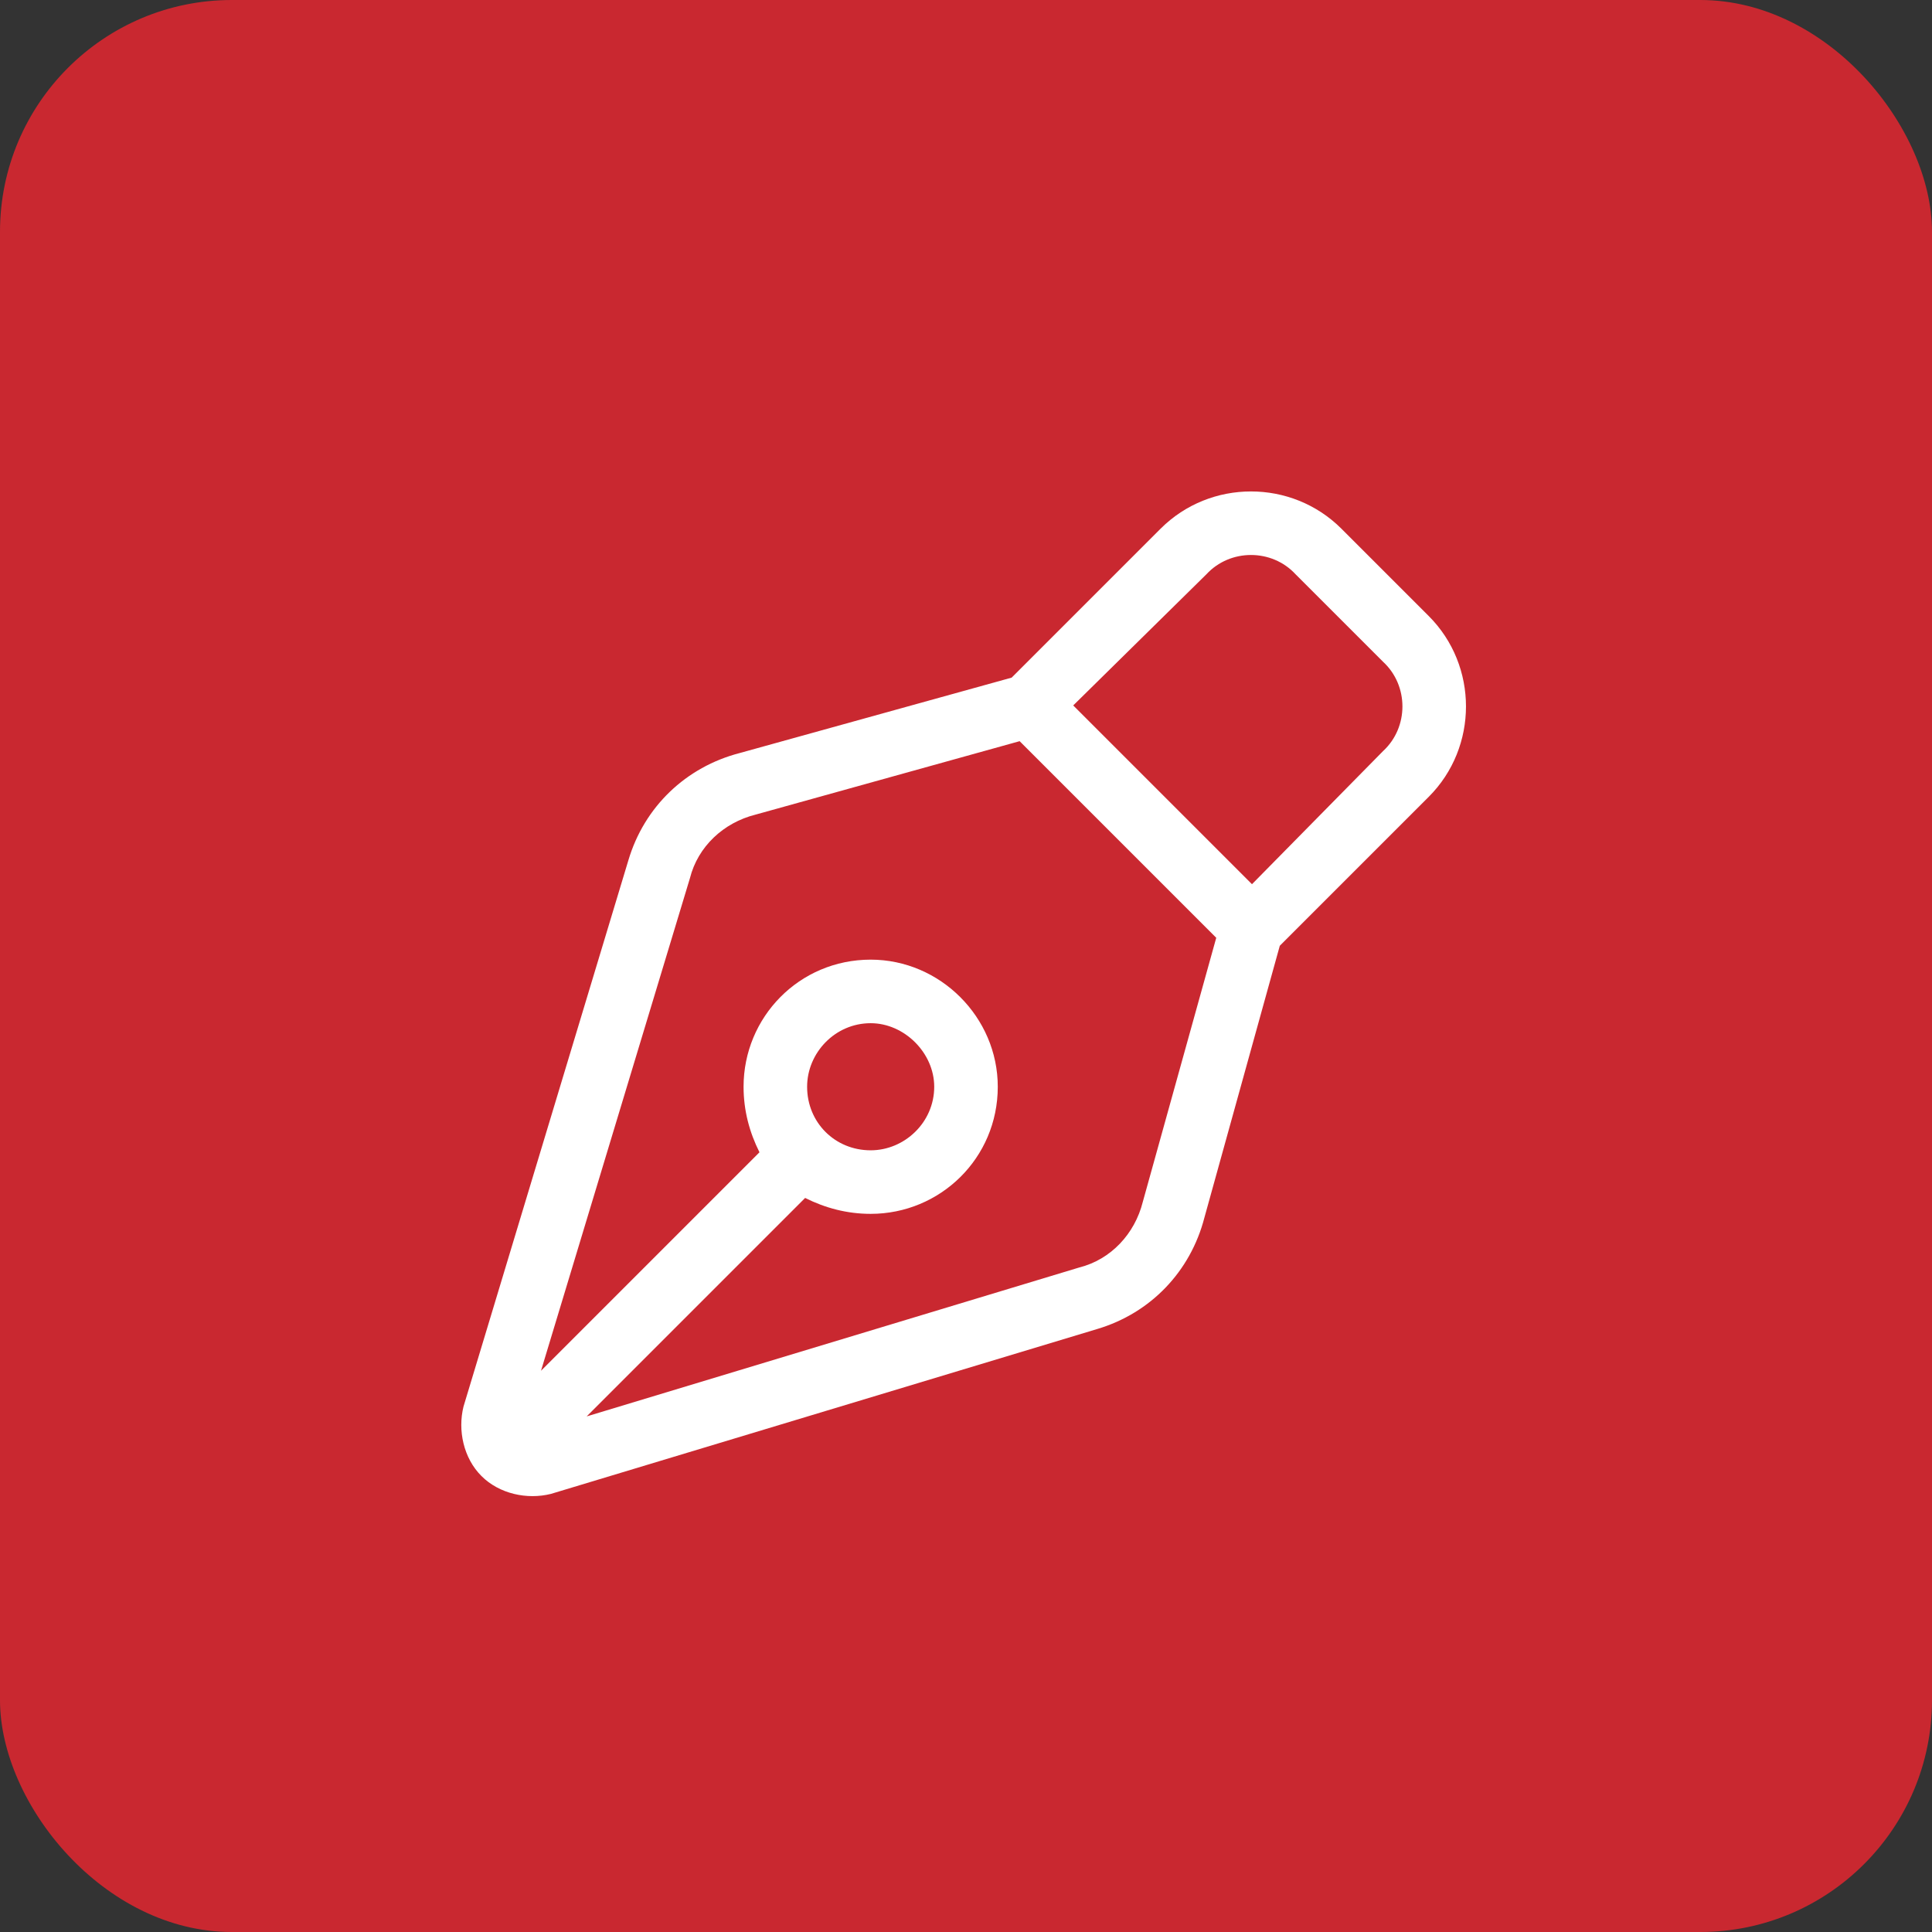 <svg width="38" height="38" viewBox="0 0 38 38" fill="none" xmlns="http://www.w3.org/2000/svg">
<rect x="0" y="0" width="38" height="38" fill="#333333" stroke="none"/>
<rect width="38" height="38" rx="4.56" fill="#C92830"/>
<path d="M19.898 13.328L22.828 10.398C23.805 9.422 25.406 9.422 26.383 10.398L28.102 12.117C29.078 13.094 29.078 14.695 28.102 15.672L25.172 18.602L23.688 23.953C23.414 25.008 22.633 25.828 21.578 26.141L10.836 29.383C10.367 29.5 9.82 29.383 9.469 29.031C9.117 28.68 9 28.133 9.117 27.664L12.359 16.922C12.672 15.867 13.492 15.086 14.547 14.812L19.898 13.328ZM21.109 13.875L24.625 17.391L27.203 14.773C27.711 14.305 27.711 13.484 27.203 13.016L25.484 11.297C25.016 10.789 24.195 10.789 23.727 11.297L21.109 13.875ZM20.055 14.578L14.859 16.023C14.234 16.18 13.727 16.648 13.57 17.273L10.641 26.961L14.938 22.664C14.742 22.273 14.625 21.844 14.625 21.375C14.625 20.008 15.719 18.875 17.125 18.875C18.492 18.875 19.625 20.008 19.625 21.375C19.625 22.781 18.492 23.875 17.125 23.875C16.656 23.875 16.227 23.758 15.836 23.562L11.539 27.859L21.227 24.93C21.852 24.773 22.32 24.266 22.477 23.641L23.922 18.445L20.055 14.578ZM17.125 20.125C16.422 20.125 15.875 20.711 15.875 21.375C15.875 22.078 16.422 22.625 17.125 22.625C17.789 22.625 18.375 22.078 18.375 21.375C18.375 20.711 17.789 20.125 17.125 20.125Z" fill="white"/>
</svg>
